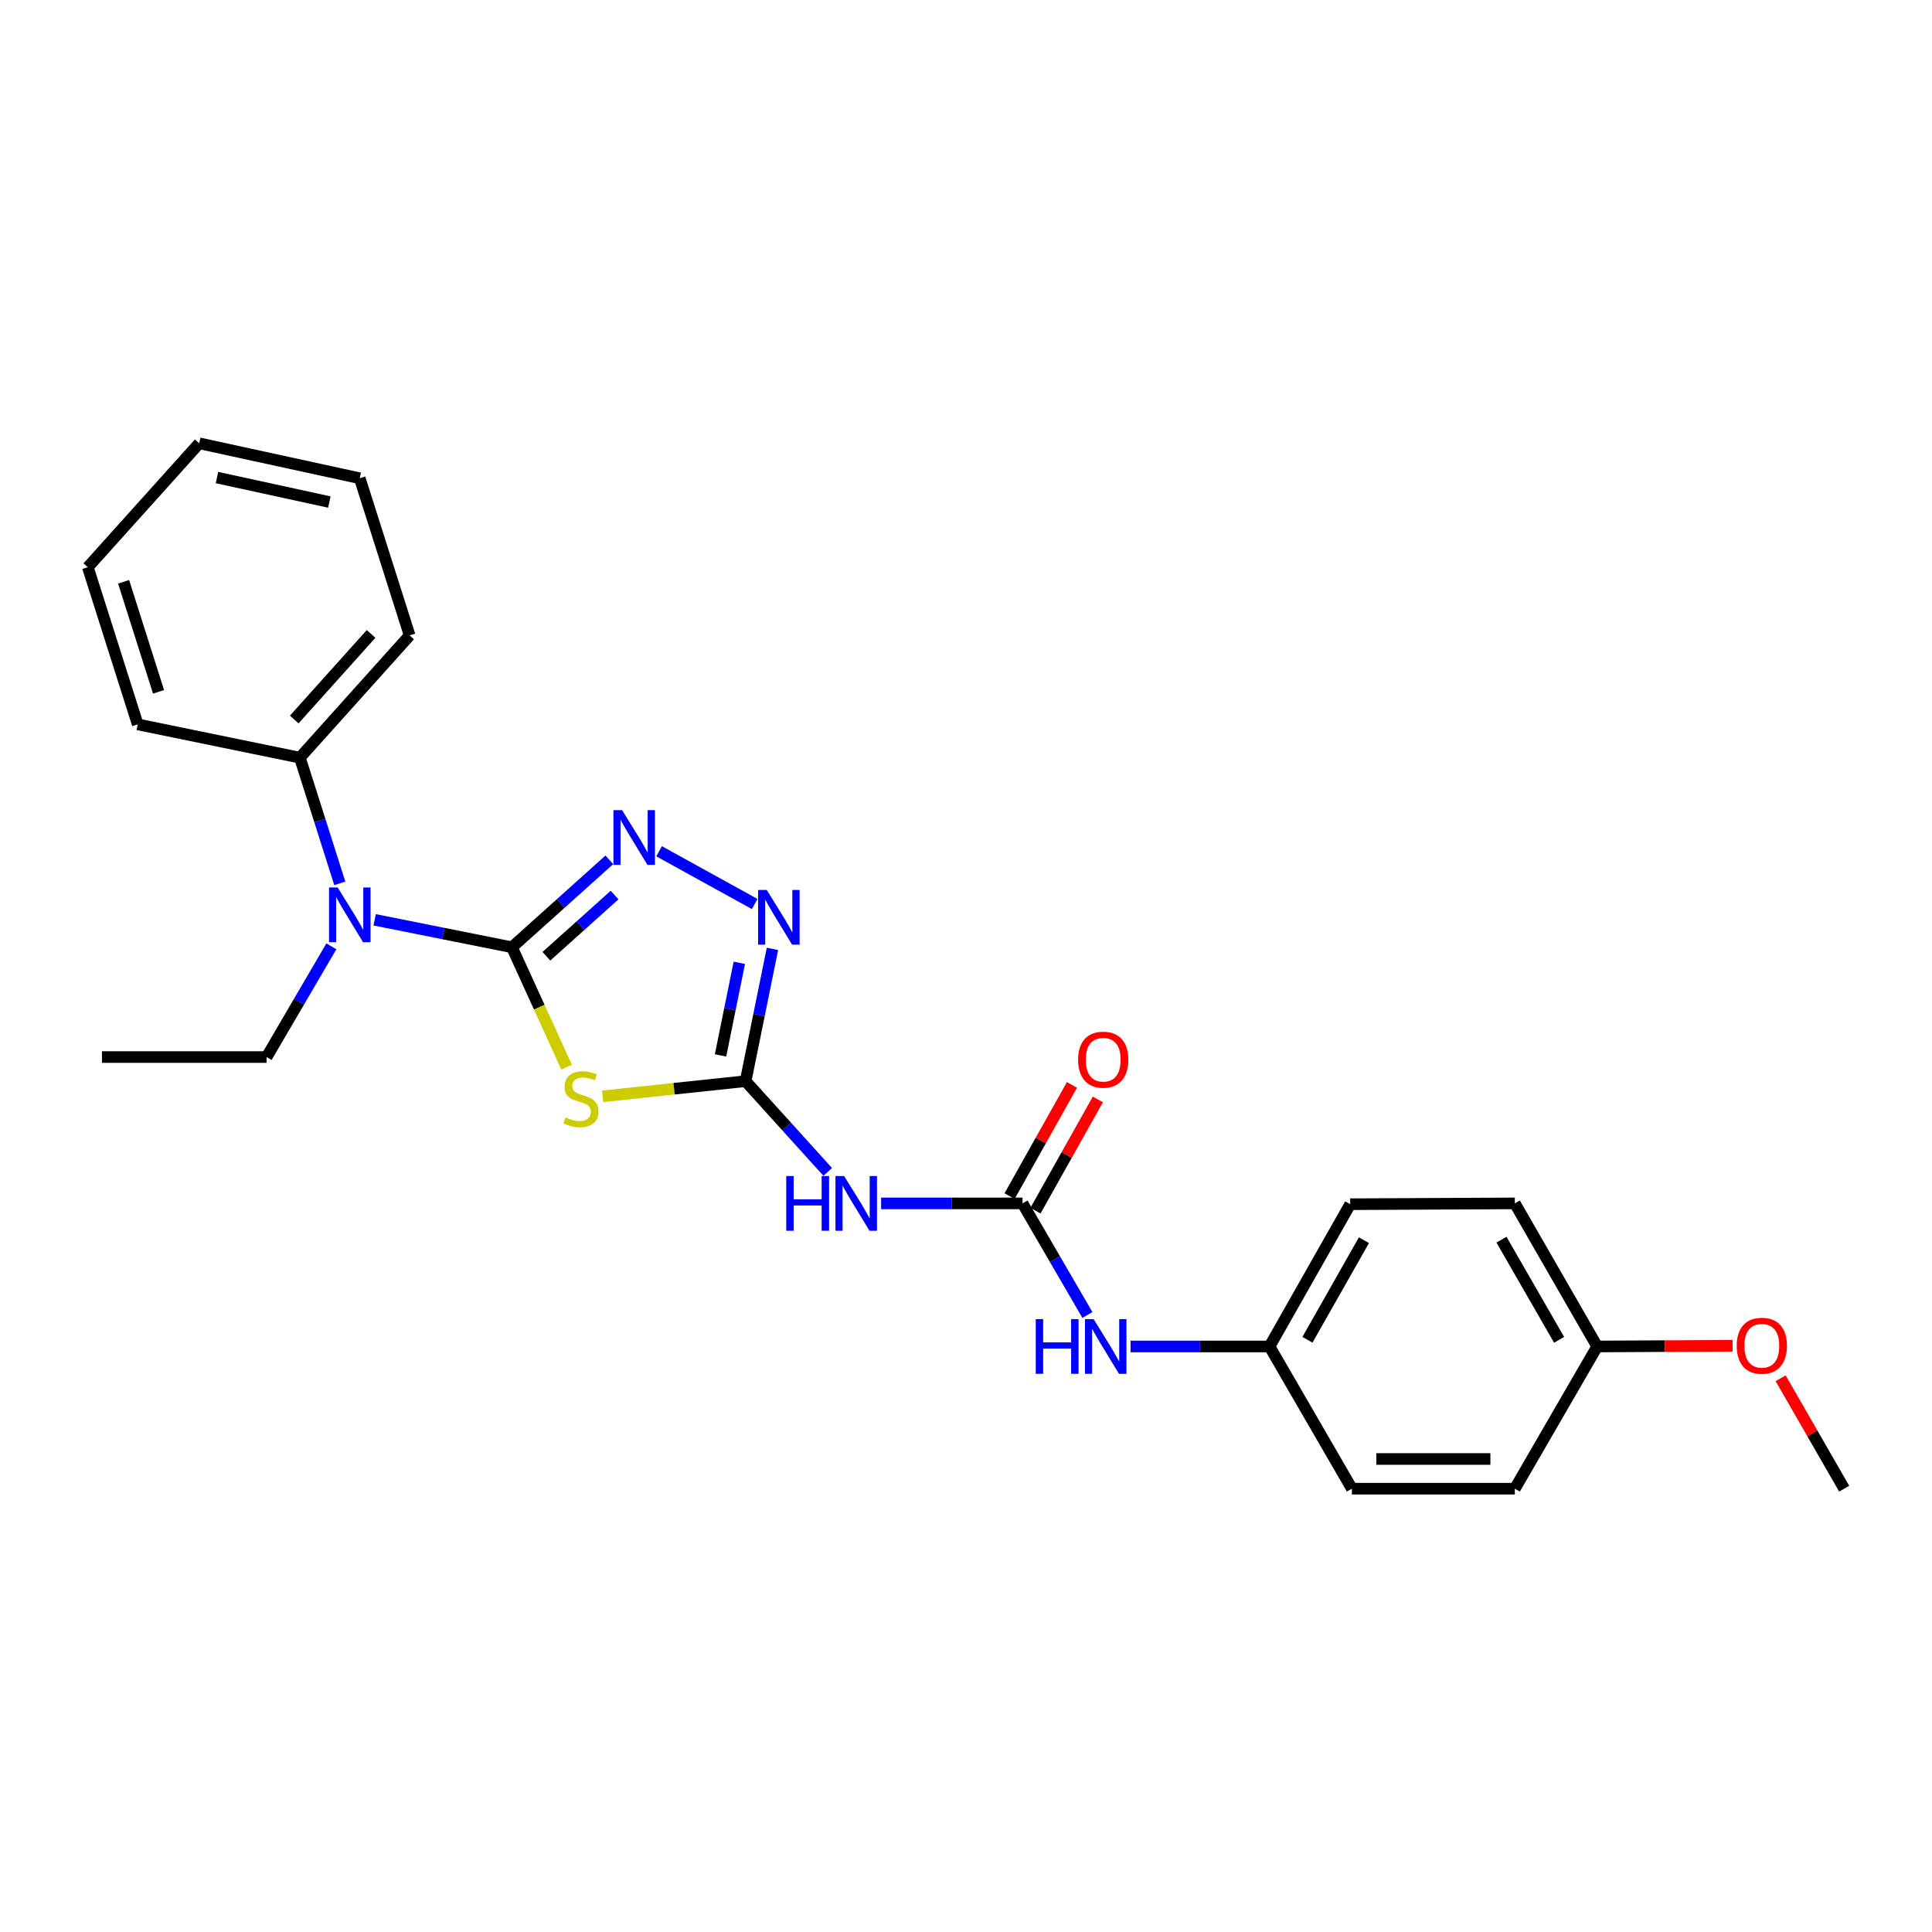 <?xml version='1.0' encoding='iso-8859-1'?>
<svg version='1.1' baseProfile='full'
              xmlns='http://www.w3.org/2000/svg'
                      xmlns:rdkit='http://www.rdkit.org/xml'
                      xmlns:xlink='http://www.w3.org/1999/xlink'
                  xml:space='preserve'
width='1000px' height='1000px' viewBox='0 0 1000 1000'>
<!-- END OF HEADER -->
<rect style='opacity:1.0;fill:#FFFFFF;stroke:none' width='1000' height='1000' x='0' y='0'> </rect>
<path class='bond-0' d='M 264.987,490.309 L 279.132,521.338' style='fill:none;fill-rule:evenodd;stroke:#000000;stroke-width:6px;stroke-linecap:butt;stroke-linejoin:miter;stroke-opacity:1' />
<path class='bond-0' d='M 279.132,521.338 L 293.276,552.366' style='fill:none;fill-rule:evenodd;stroke:#CCCC00;stroke-width:6px;stroke-linecap:butt;stroke-linejoin:miter;stroke-opacity:1' />
<path class='bond-2' d='M 264.987,490.309 L 290.188,467.683' style='fill:none;fill-rule:evenodd;stroke:#000000;stroke-width:6px;stroke-linecap:butt;stroke-linejoin:miter;stroke-opacity:1' />
<path class='bond-2' d='M 290.188,467.683 L 315.389,445.056' style='fill:none;fill-rule:evenodd;stroke:#0000FF;stroke-width:6px;stroke-linecap:butt;stroke-linejoin:miter;stroke-opacity:1' />
<path class='bond-2' d='M 282.815,494.957 L 300.456,479.118' style='fill:none;fill-rule:evenodd;stroke:#000000;stroke-width:6px;stroke-linecap:butt;stroke-linejoin:miter;stroke-opacity:1' />
<path class='bond-2' d='M 300.456,479.118 L 318.097,463.28' style='fill:none;fill-rule:evenodd;stroke:#0000FF;stroke-width:6px;stroke-linecap:butt;stroke-linejoin:miter;stroke-opacity:1' />
<path class='bond-6' d='M 264.987,490.309 L 229.458,483.204' style='fill:none;fill-rule:evenodd;stroke:#000000;stroke-width:6px;stroke-linecap:butt;stroke-linejoin:miter;stroke-opacity:1' />
<path class='bond-6' d='M 229.458,483.204 L 193.929,476.099' style='fill:none;fill-rule:evenodd;stroke:#0000FF;stroke-width:6px;stroke-linecap:butt;stroke-linejoin:miter;stroke-opacity:1' />
<path class='bond-1' d='M 311.917,567.449 L 348.919,563.527' style='fill:none;fill-rule:evenodd;stroke:#CCCC00;stroke-width:6px;stroke-linecap:butt;stroke-linejoin:miter;stroke-opacity:1' />
<path class='bond-1' d='M 348.919,563.527 L 385.922,559.605' style='fill:none;fill-rule:evenodd;stroke:#000000;stroke-width:6px;stroke-linecap:butt;stroke-linejoin:miter;stroke-opacity:1' />
<path class='bond-4' d='M 385.922,559.605 L 407.178,583.092' style='fill:none;fill-rule:evenodd;stroke:#000000;stroke-width:6px;stroke-linecap:butt;stroke-linejoin:miter;stroke-opacity:1' />
<path class='bond-4' d='M 407.178,583.092 L 428.433,606.579' style='fill:none;fill-rule:evenodd;stroke:#0000FF;stroke-width:6px;stroke-linecap:butt;stroke-linejoin:miter;stroke-opacity:1' />
<path class='bond-25' d='M 385.922,559.605 L 392.871,525.37' style='fill:none;fill-rule:evenodd;stroke:#000000;stroke-width:6px;stroke-linecap:butt;stroke-linejoin:miter;stroke-opacity:1' />
<path class='bond-25' d='M 392.871,525.37 L 399.821,491.136' style='fill:none;fill-rule:evenodd;stroke:#0000FF;stroke-width:6px;stroke-linecap:butt;stroke-linejoin:miter;stroke-opacity:1' />
<path class='bond-25' d='M 372.945,546.277 L 377.81,522.313' style='fill:none;fill-rule:evenodd;stroke:#000000;stroke-width:6px;stroke-linecap:butt;stroke-linejoin:miter;stroke-opacity:1' />
<path class='bond-25' d='M 377.81,522.313 L 382.675,498.348' style='fill:none;fill-rule:evenodd;stroke:#0000FF;stroke-width:6px;stroke-linecap:butt;stroke-linejoin:miter;stroke-opacity:1' />
<path class='bond-3' d='M 341.133,440.609 L 390.624,467.911' style='fill:none;fill-rule:evenodd;stroke:#0000FF;stroke-width:6px;stroke-linecap:butt;stroke-linejoin:miter;stroke-opacity:1' />
<path class='bond-5' d='M 456.071,622.873 L 492.665,622.873' style='fill:none;fill-rule:evenodd;stroke:#0000FF;stroke-width:6px;stroke-linecap:butt;stroke-linejoin:miter;stroke-opacity:1' />
<path class='bond-5' d='M 492.665,622.873 L 529.26,622.873' style='fill:none;fill-rule:evenodd;stroke:#000000;stroke-width:6px;stroke-linecap:butt;stroke-linejoin:miter;stroke-opacity:1' />
<path class='bond-7' d='M 529.26,622.873 L 546.05,651.752' style='fill:none;fill-rule:evenodd;stroke:#000000;stroke-width:6px;stroke-linecap:butt;stroke-linejoin:miter;stroke-opacity:1' />
<path class='bond-7' d='M 546.05,651.752 L 562.84,680.631' style='fill:none;fill-rule:evenodd;stroke:#0000FF;stroke-width:6px;stroke-linecap:butt;stroke-linejoin:miter;stroke-opacity:1' />
<path class='bond-8' d='M 535.962,626.631 L 552.105,597.848' style='fill:none;fill-rule:evenodd;stroke:#000000;stroke-width:6px;stroke-linecap:butt;stroke-linejoin:miter;stroke-opacity:1' />
<path class='bond-8' d='M 552.105,597.848 L 568.248,569.064' style='fill:none;fill-rule:evenodd;stroke:#FF0000;stroke-width:6px;stroke-linecap:butt;stroke-linejoin:miter;stroke-opacity:1' />
<path class='bond-8' d='M 522.558,619.114 L 538.701,590.33' style='fill:none;fill-rule:evenodd;stroke:#000000;stroke-width:6px;stroke-linecap:butt;stroke-linejoin:miter;stroke-opacity:1' />
<path class='bond-8' d='M 538.701,590.33 L 554.843,561.547' style='fill:none;fill-rule:evenodd;stroke:#FF0000;stroke-width:6px;stroke-linecap:butt;stroke-linejoin:miter;stroke-opacity:1' />
<path class='bond-9' d='M 175.874,457.229 L 165.543,424.701' style='fill:none;fill-rule:evenodd;stroke:#0000FF;stroke-width:6px;stroke-linecap:butt;stroke-linejoin:miter;stroke-opacity:1' />
<path class='bond-9' d='M 165.543,424.701 L 155.212,392.172' style='fill:none;fill-rule:evenodd;stroke:#000000;stroke-width:6px;stroke-linecap:butt;stroke-linejoin:miter;stroke-opacity:1' />
<path class='bond-16' d='M 171.521,489.815 L 154.76,518.473' style='fill:none;fill-rule:evenodd;stroke:#0000FF;stroke-width:6px;stroke-linecap:butt;stroke-linejoin:miter;stroke-opacity:1' />
<path class='bond-16' d='M 154.76,518.473 L 138,547.131' style='fill:none;fill-rule:evenodd;stroke:#000000;stroke-width:6px;stroke-linecap:butt;stroke-linejoin:miter;stroke-opacity:1' />
<path class='bond-10' d='M 585.178,696.932 L 621.14,696.932' style='fill:none;fill-rule:evenodd;stroke:#0000FF;stroke-width:6px;stroke-linecap:butt;stroke-linejoin:miter;stroke-opacity:1' />
<path class='bond-10' d='M 621.14,696.932 L 657.102,696.932' style='fill:none;fill-rule:evenodd;stroke:#000000;stroke-width:6px;stroke-linecap:butt;stroke-linejoin:miter;stroke-opacity:1' />
<path class='bond-18' d='M 155.212,392.172 L 212.034,328.895' style='fill:none;fill-rule:evenodd;stroke:#000000;stroke-width:6px;stroke-linecap:butt;stroke-linejoin:miter;stroke-opacity:1' />
<path class='bond-18' d='M 152.301,372.412 L 192.076,328.119' style='fill:none;fill-rule:evenodd;stroke:#000000;stroke-width:6px;stroke-linecap:butt;stroke-linejoin:miter;stroke-opacity:1' />
<path class='bond-19' d='M 155.212,392.172 L 71.291,374.942' style='fill:none;fill-rule:evenodd;stroke:#000000;stroke-width:6px;stroke-linecap:butt;stroke-linejoin:miter;stroke-opacity:1' />
<path class='bond-12' d='M 657.102,696.932 L 699.733,770.54' style='fill:none;fill-rule:evenodd;stroke:#000000;stroke-width:6px;stroke-linecap:butt;stroke-linejoin:miter;stroke-opacity:1' />
<path class='bond-13' d='M 657.102,696.932 L 698.862,623.299' style='fill:none;fill-rule:evenodd;stroke:#000000;stroke-width:6px;stroke-linecap:butt;stroke-linejoin:miter;stroke-opacity:1' />
<path class='bond-13' d='M 676.734,693.469 L 705.966,641.926' style='fill:none;fill-rule:evenodd;stroke:#000000;stroke-width:6px;stroke-linecap:butt;stroke-linejoin:miter;stroke-opacity:1' />
<path class='bond-11' d='M 826.704,696.932 L 784.081,622.873' style='fill:none;fill-rule:evenodd;stroke:#000000;stroke-width:6px;stroke-linecap:butt;stroke-linejoin:miter;stroke-opacity:1' />
<path class='bond-11' d='M 806.99,693.489 L 777.154,641.647' style='fill:none;fill-rule:evenodd;stroke:#000000;stroke-width:6px;stroke-linecap:butt;stroke-linejoin:miter;stroke-opacity:1' />
<path class='bond-17' d='M 826.704,696.932 L 861.748,696.746' style='fill:none;fill-rule:evenodd;stroke:#000000;stroke-width:6px;stroke-linecap:butt;stroke-linejoin:miter;stroke-opacity:1' />
<path class='bond-17' d='M 861.748,696.746 L 896.793,696.56' style='fill:none;fill-rule:evenodd;stroke:#FF0000;stroke-width:6px;stroke-linecap:butt;stroke-linejoin:miter;stroke-opacity:1' />
<path class='bond-27' d='M 826.704,696.932 L 784.081,770.54' style='fill:none;fill-rule:evenodd;stroke:#000000;stroke-width:6px;stroke-linecap:butt;stroke-linejoin:miter;stroke-opacity:1' />
<path class='bond-15' d='M 699.733,770.54 L 784.081,770.54' style='fill:none;fill-rule:evenodd;stroke:#000000;stroke-width:6px;stroke-linecap:butt;stroke-linejoin:miter;stroke-opacity:1' />
<path class='bond-15' d='M 712.385,755.171 L 771.429,755.171' style='fill:none;fill-rule:evenodd;stroke:#000000;stroke-width:6px;stroke-linecap:butt;stroke-linejoin:miter;stroke-opacity:1' />
<path class='bond-14' d='M 698.862,623.299 L 784.081,622.873' style='fill:none;fill-rule:evenodd;stroke:#000000;stroke-width:6px;stroke-linecap:butt;stroke-linejoin:miter;stroke-opacity:1' />
<path class='bond-21' d='M 138,547.131 L 52.78,547.131' style='fill:none;fill-rule:evenodd;stroke:#000000;stroke-width:6px;stroke-linecap:butt;stroke-linejoin:miter;stroke-opacity:1' />
<path class='bond-20' d='M 921.647,713.376 L 938.096,741.958' style='fill:none;fill-rule:evenodd;stroke:#FF0000;stroke-width:6px;stroke-linecap:butt;stroke-linejoin:miter;stroke-opacity:1' />
<path class='bond-20' d='M 938.096,741.958 L 954.545,770.54' style='fill:none;fill-rule:evenodd;stroke:#000000;stroke-width:6px;stroke-linecap:butt;stroke-linejoin:miter;stroke-opacity:1' />
<path class='bond-23' d='M 212.034,328.895 L 186.189,247.544' style='fill:none;fill-rule:evenodd;stroke:#000000;stroke-width:6px;stroke-linecap:butt;stroke-linejoin:miter;stroke-opacity:1' />
<path class='bond-22' d='M 71.291,374.942 L 45.455,293.59' style='fill:none;fill-rule:evenodd;stroke:#000000;stroke-width:6px;stroke-linecap:butt;stroke-linejoin:miter;stroke-opacity:1' />
<path class='bond-22' d='M 82.063,358.087 L 63.978,301.141' style='fill:none;fill-rule:evenodd;stroke:#000000;stroke-width:6px;stroke-linecap:butt;stroke-linejoin:miter;stroke-opacity:1' />
<path class='bond-24' d='M 45.455,293.59 L 103.121,229.46' style='fill:none;fill-rule:evenodd;stroke:#000000;stroke-width:6px;stroke-linecap:butt;stroke-linejoin:miter;stroke-opacity:1' />
<path class='bond-26' d='M 186.189,247.544 L 103.121,229.46' style='fill:none;fill-rule:evenodd;stroke:#000000;stroke-width:6px;stroke-linecap:butt;stroke-linejoin:miter;stroke-opacity:1' />
<path class='bond-26' d='M 170.46,259.848 L 112.312,247.19' style='fill:none;fill-rule:evenodd;stroke:#000000;stroke-width:6px;stroke-linecap:butt;stroke-linejoin:miter;stroke-opacity:1' />
<path  class='atom-1' d='M 292.694 578.358
Q 293.014 578.478, 294.334 579.038
Q 295.654 579.598, 297.094 579.958
Q 298.574 580.278, 300.014 580.278
Q 302.694 580.278, 304.254 578.998
Q 305.814 577.678, 305.814 575.398
Q 305.814 573.838, 305.014 572.878
Q 304.254 571.918, 303.054 571.398
Q 301.854 570.878, 299.854 570.278
Q 297.334 569.518, 295.814 568.798
Q 294.334 568.078, 293.254 566.558
Q 292.214 565.038, 292.214 562.478
Q 292.214 558.918, 294.614 556.718
Q 297.054 554.518, 301.854 554.518
Q 305.134 554.518, 308.854 556.078
L 307.934 559.158
Q 304.534 557.758, 301.974 557.758
Q 299.214 557.758, 297.694 558.918
Q 296.174 560.038, 296.214 561.998
Q 296.214 563.518, 296.974 564.438
Q 297.774 565.358, 298.894 565.878
Q 300.054 566.398, 301.974 566.998
Q 304.534 567.798, 306.054 568.598
Q 307.574 569.398, 308.654 571.038
Q 309.774 572.638, 309.774 575.398
Q 309.774 579.318, 307.134 581.438
Q 304.534 583.518, 300.174 583.518
Q 297.654 583.518, 295.734 582.958
Q 293.854 582.438, 291.614 581.518
L 292.694 578.358
' fill='#CCCC00'/>
<path  class='atom-3' d='M 321.995 419.345
L 331.275 434.345
Q 332.195 435.825, 333.675 438.505
Q 335.155 441.185, 335.235 441.345
L 335.235 419.345
L 338.995 419.345
L 338.995 447.665
L 335.115 447.665
L 325.155 431.265
Q 323.995 429.345, 322.755 427.145
Q 321.555 424.945, 321.195 424.265
L 321.195 447.665
L 317.515 447.665
L 317.515 419.345
L 321.995 419.345
' fill='#0000FF'/>
<path  class='atom-4' d='M 396.875 460.652
L 406.155 475.652
Q 407.075 477.132, 408.555 479.812
Q 410.035 482.492, 410.115 482.652
L 410.115 460.652
L 413.875 460.652
L 413.875 488.972
L 409.995 488.972
L 400.035 472.572
Q 398.875 470.652, 397.635 468.452
Q 396.435 466.252, 396.075 465.572
L 396.075 488.972
L 392.395 488.972
L 392.395 460.652
L 396.875 460.652
' fill='#0000FF'/>
<path  class='atom-5' d='M 406.959 608.713
L 410.799 608.713
L 410.799 620.753
L 425.279 620.753
L 425.279 608.713
L 429.119 608.713
L 429.119 637.033
L 425.279 637.033
L 425.279 623.953
L 410.799 623.953
L 410.799 637.033
L 406.959 637.033
L 406.959 608.713
' fill='#0000FF'/>
<path  class='atom-5' d='M 436.919 608.713
L 446.199 623.713
Q 447.119 625.193, 448.599 627.873
Q 450.079 630.553, 450.159 630.713
L 450.159 608.713
L 453.919 608.713
L 453.919 637.033
L 450.039 637.033
L 440.079 620.633
Q 438.919 618.713, 437.679 616.513
Q 436.479 614.313, 436.119 613.633
L 436.119 637.033
L 432.439 637.033
L 432.439 608.713
L 436.919 608.713
' fill='#0000FF'/>
<path  class='atom-7' d='M 174.789 459.363
L 184.069 474.363
Q 184.989 475.843, 186.469 478.523
Q 187.949 481.203, 188.029 481.363
L 188.029 459.363
L 191.789 459.363
L 191.789 487.683
L 187.909 487.683
L 177.949 471.283
Q 176.789 469.363, 175.549 467.163
Q 174.349 464.963, 173.989 464.283
L 173.989 487.683
L 170.309 487.683
L 170.309 459.363
L 174.789 459.363
' fill='#0000FF'/>
<path  class='atom-8' d='M 536.098 682.772
L 539.938 682.772
L 539.938 694.812
L 554.418 694.812
L 554.418 682.772
L 558.258 682.772
L 558.258 711.092
L 554.418 711.092
L 554.418 698.012
L 539.938 698.012
L 539.938 711.092
L 536.098 711.092
L 536.098 682.772
' fill='#0000FF'/>
<path  class='atom-8' d='M 566.058 682.772
L 575.338 697.772
Q 576.258 699.252, 577.738 701.932
Q 579.218 704.612, 579.298 704.772
L 579.298 682.772
L 583.058 682.772
L 583.058 711.092
L 579.178 711.092
L 569.218 694.692
Q 568.058 692.772, 566.818 690.572
Q 565.618 688.372, 565.258 687.692
L 565.258 711.092
L 561.578 711.092
L 561.578 682.772
L 566.058 682.772
' fill='#0000FF'/>
<path  class='atom-9' d='M 558.02 548.491
Q 558.02 541.691, 561.38 537.891
Q 564.74 534.091, 571.02 534.091
Q 577.3 534.091, 580.66 537.891
Q 584.02 541.691, 584.02 548.491
Q 584.02 555.371, 580.62 559.291
Q 577.22 563.171, 571.02 563.171
Q 564.78 563.171, 561.38 559.291
Q 558.02 555.411, 558.02 548.491
M 571.02 559.971
Q 575.34 559.971, 577.66 557.091
Q 580.02 554.171, 580.02 548.491
Q 580.02 542.931, 577.66 540.131
Q 575.34 537.291, 571.02 537.291
Q 566.7 537.291, 564.34 540.091
Q 562.02 542.891, 562.02 548.491
Q 562.02 554.211, 564.34 557.091
Q 566.7 559.971, 571.02 559.971
' fill='#FF0000'/>
<path  class='atom-18' d='M 898.923 696.56
Q 898.923 689.76, 902.283 685.96
Q 905.643 682.16, 911.923 682.16
Q 918.203 682.16, 921.563 685.96
Q 924.923 689.76, 924.923 696.56
Q 924.923 703.44, 921.523 707.36
Q 918.123 711.24, 911.923 711.24
Q 905.683 711.24, 902.283 707.36
Q 898.923 703.48, 898.923 696.56
M 911.923 708.04
Q 916.243 708.04, 918.563 705.16
Q 920.923 702.24, 920.923 696.56
Q 920.923 691, 918.563 688.2
Q 916.243 685.36, 911.923 685.36
Q 907.603 685.36, 905.243 688.16
Q 902.923 690.96, 902.923 696.56
Q 902.923 702.28, 905.243 705.16
Q 907.603 708.04, 911.923 708.04
' fill='#FF0000'/>
</svg>
